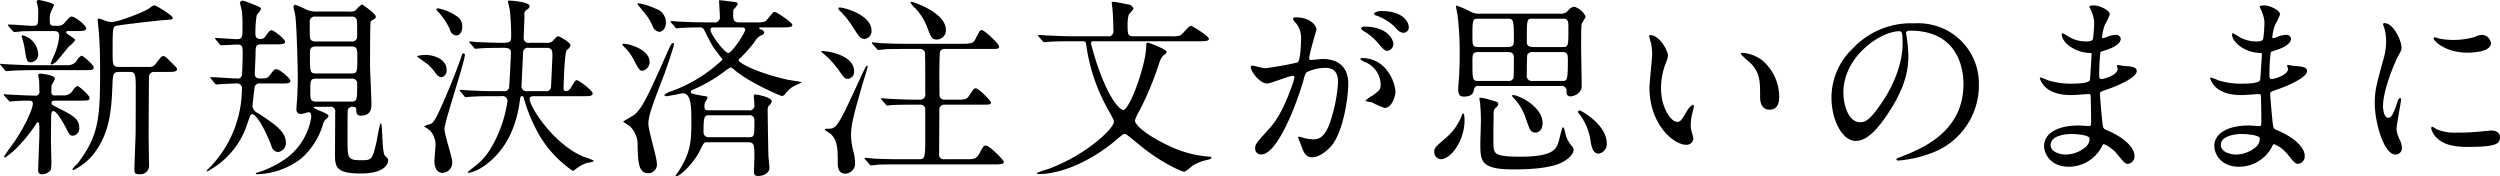 <svg xmlns="http://www.w3.org/2000/svg" width="492.84" height="34.78" viewBox="0 0 492.84 34.78">
  <defs>
    <style>
      .cls-1 {
        fill-rule: evenodd;
      }
    </style>
  </defs>
  <path id="txt_tool_slide_03_sp.svg" class="cls-1" d="M2082.22,3791.31a0.6,0.6,0,0,1-.72-0.65c0-.15.03-1.17,0.03-1.33a12.131,12.131,0,0,0,.69-1.29c0-.76-2.62-1.02-2.89-1.02-0.11,0-.42.04-0.42,0.26,0,0.16.15,0.95,0.19,1.14,0,0.65.04,1.41,0.04,2.05a0.726,0.726,0,0,1-.87.88c-1.14,0-3.12-.11-4.87-0.19-0.19,0-1.1-.08-1.14-0.08-0.07,0-.15,0-0.15.08a0.241,0.241,0,0,0,.11.19l0.88,0.99a0.335,0.335,0,0,0,.3.19c0.12,0,.61-0.08.72-0.08,0.84-.07,1.68-0.11,2.74-0.11,0.84,0,.99.15,0.99,0.6,0,1.11-1.71,4.68-3.57,7.41-0.35.5-2.09,2.89-2.09,3.01a0.178,0.178,0,0,0,.19.19,15.474,15.474,0,0,0,2.01-1.6,30.475,30.475,0,0,0,3.99-4.83,1.083,1.083,0,0,1,.46-0.53c0.3,0,.3.23,0.3,2.43,0,0.99-.23,5.89-0.23,6.99a0.726,0.726,0,0,0,.88.84,2.069,2.069,0,0,0,1.59-.84,7.233,7.233,0,0,0,.12-2.01c0-.53-0.08-3.23-0.08-3.87,0-.73.04-4.26,0.04-4.72,0.04-.41.04-1.02,0.45-1.02,0.61,0,1.9,2.24,2.36,3.11,0.8,1.56.87,1.75,1.56,1.75a1.448,1.448,0,0,0,1.17-1.63c0-1.67-1.29-2.4-4.1-3.8-1.25-.65-1.37-0.69-1.37-1.07,0-.41.57-0.41,0.69-0.41h4.56c2.05,0,2.24,0,2.24-.57,0-.5-2.09-2.32-2.4-2.32a2.3,2.3,0,0,0-.87.84,1.966,1.966,0,0,1-1.75,1.02h-1.78Zm-0.31-12.69c1.03,0,1.14.38,1.14,1.06a11.572,11.572,0,0,1-.98,3.65,16.664,16.664,0,0,0-.69,1.67,0.21,0.21,0,0,0,.15.23,3.312,3.312,0,0,0,.91-0.53c0.42-.42,2.13-2.58,2.55-3.04a6.535,6.535,0,0,0,1.22-1.25c0-.35-1.79-1.18-1.79-1.56a0.259,0.259,0,0,1,.3-0.23h1.64c1.25,0,2.01,0,2.01-.53,0-.5-2.05-2.32-2.89-2.32-0.26,0-.38.11-1.29,1.14a1.628,1.628,0,0,1-1.29.68h-0.87c-0.8,0-.84-0.38-0.84-1.25a3.589,3.589,0,0,1,.34-1.75,11.063,11.063,0,0,0,.5-1.1c0-.42-2.85-0.99-2.97-0.99a0.372,0.372,0,0,0-.45.35c0,0.07.15,0.57,0.15,0.64a5.109,5.109,0,0,1,.15,1.56c0,2.47,0,2.54-1.18,2.54-0.64,0-3.91-.26-4.63-0.26a0.13,0.13,0,0,0-.15.11,1.126,1.126,0,0,0,.11.23l0.84,0.95a0.483,0.483,0,0,0,.34.19c0.23,0,1.29-.11,1.52-0.15,0.45,0,1.52-.04,4.03-0.04h2.12Zm-6.23.91a0.467,0.467,0,0,0,0,.31,12.471,12.471,0,0,1,.57,2.28c0.38,2.43.42,2.66,1.33,2.66a1.589,1.589,0,0,0,1.33-1.71,4.1,4.1,0,0,0-3.04-3.61A0.261,0.261,0,0,0,2075.68,3779.53Zm21.47,7.15c0.87,0,.99.76,0.99,2.84,0,1.98,0,8.44-.04,9.85-0.12,3.15-.23,6.23-0.23,6.61,0,0.57.08,0.87,0.99,0.87a1.712,1.712,0,0,0,1.9-1.94c0-.76-0.08-4.52-0.08-5.39,0-.8.04-11.51,0.08-11.78a0.969,0.969,0,0,1,.87-1.06h2.4c1.52,0,2.24,0,2.24-.54,0-.22-0.04-0.26-0.65-0.87-1.52-1.52-1.67-1.71-2.05-1.71-0.34,0-.46.15-1.41,1.41a1.571,1.571,0,0,1-1.59.72h-5.66c-1.33,0-1.33-.31-1.33-3.16,0-4.52.07-4.67,0.57-4.9,0.45-.19,8.28-1.06,9.15-1.14,1.98-.11,2.13-0.15,2.13-0.49,0-.42-3.27-2.47-3.68-2.47a7.678,7.678,0,0,0-1.11.72c-1.63.95-6.11,2.59-7.25,2.59a4.639,4.639,0,0,1-1.1-.19,10.381,10.381,0,0,0-1.45-.5c-0.19,0-.19.19-0.19,0.34s0.19,2.13.23,2.55c0.15,2.32.23,3.38,0.23,7.86,0,9.08-.34,12.5-4.52,17.94a3.944,3.944,0,0,0-.95,1.06c0,0.11.15,0.11,0.26,0.11a11.489,11.489,0,0,0,4.64-4.14c2.51-3.8,2.81-7.86,3-12.42,0.08-2.17.08-2.77,1.33-2.77h2.28Zm-19.53-1.33c-1.33,0-3.57-.12-5.05-0.19-0.16,0-.92-0.08-1.03-0.08a0.187,0.187,0,0,0-.15.08,0.46,0.46,0,0,0,.15.22l0.84,0.99a0.436,0.436,0,0,0,.3.15c0.23,0,1.33-.11,1.56-0.11,1.37-.04,1.82-0.08,3.61-0.08h9.76c2.02,0,2.24,0,2.24-.57,0-.45-2.09-2.28-2.39-2.28a2.066,2.066,0,0,0-.87.84,2.06,2.06,0,0,1-1.75,1.03h-7.22Zm56.26-10.57a4.741,4.741,0,0,1-2.16-.41,18.551,18.551,0,0,0-2.09-.92,0.358,0.358,0,0,0-.38.42c0,0.27.3,1.41,0.34,1.64,0.27,1.97.49,9.91,0.49,12.23,0,1.25-.03,1.97-0.11,4.18-0.04.3-.15,1.75-0.15,2.05a0.847,0.847,0,0,0,.99.99c0.22,0,1.25-.34,1.44-0.34,0.46,0,.49.68,0.49,0.98a12.5,12.5,0,0,1-4.75,7.98,19.924,19.924,0,0,1-5.96,2.97,0.259,0.259,0,0,0-.23.15c0,0.11.15,0.15,0.31,0.15a14.875,14.875,0,0,0,8.7-3.15,14.3,14.3,0,0,0,4.18-6.5,2.388,2.388,0,0,1,.91-1.44,0.713,0.713,0,0,0,.23-0.42c0-.53-2.93-1.33-2.93-1.67,0-.12.19-0.12,0.34-0.12h2.81a0.919,0.919,0,0,1,1.11,1.1c0,1.33-.04,7.3-0.04,8.51,0,2.4.45,3.54,5.09,3.54,5.24,0,5.39-2.32,5.39-2.55,0-.34-0.03-0.38-0.6-0.91-0.69-.64-0.46-6.46-0.84-6.46-0.23,0-.76,3.19-0.87,3.76-0.8,3.46-.95,3.54-2.93,3.54-2.77,0-2.77-.31-2.77-4.11,0-.83,0-5.47.04-5.73a0.889,0.889,0,0,1,.98-0.69c0.57,0,.69.23,0.69,0.5,0.04,0.68.07,1.25,0.87,1.25,2.13,0,2.13-1.48,2.13-2.39,0-1.22-.27-6.42-0.27-7.53,0-.95,0-8.43.12-8.62a1.954,1.954,0,0,1,.76-0.53,0.575,0.575,0,0,0,.26-0.46c0-.53-2.58-2.39-2.77-2.39a5.518,5.518,0,0,0-1.18,1.14,2.21,2.21,0,0,1-1.37.26h-6.27Zm6.81,6.88c1.13,0,1.13.57,1.13,2.2,0,2.82,0,3.12-1.13,3.12h-7.03c-1.18,0-1.18-.3-1.18-3.8,0-.84,0-1.52,1.14-1.52h7.07Zm0-5.89a1,1,0,0,1,.83.3c0.27,0.23.27,0.58,0.27,3.58a0.952,0.952,0,0,1-1.1,1.02h-7.11a1.18,1.18,0,0,1-.87-0.26c-0.27-.27-0.27-0.61-0.27-3.61a0.97,0.97,0,0,1,1.14-1.03h7.11Zm-0.04,12.24a0.958,0.958,0,0,1,1.14,1.1c0,3.07,0,3.42-1.22,3.42h-6.84c-1.18,0-1.18-.5-1.18-2.13,0-1.98,0-2.39,1.14-2.39h6.96Zm-14.06.95c1.25,0,2.05,0,2.05-.5s-2.13-2.32-2.77-2.32c-0.42,0-.5.12-1.29,1.18-0.42.57-.69,0.65-1.83,0.65-0.76,0-1.14-.19-1.14-0.99,0-.61.15-3.27,0.15-3.8,0-1.52,0-1.94,1.18-1.94h2.62c1.26,0,2.02,0,2.02-.49,0-.53-2.17-2.28-2.66-2.28-0.34,0-.42.11-1.18,1.14a1.088,1.088,0,0,1-1.06.57c-0.95,0-.95-0.65-0.95-1.18a20.77,20.77,0,0,1,.26-3.53,10.384,10.384,0,0,0,.84-1.14c0-.35-0.15-0.42-1.79-1.07a16.2,16.2,0,0,0-1.67-.61,0.626,0.626,0,0,0-.68.31c0,0.27.34,1.52,0.38,1.78a28.278,28.278,0,0,1,.11,3.31c0,1.63,0,2.17-1.06,2.17-0.65,0-3.61-.23-4.22-0.23-0.04,0-.11,0-0.11.07a0.356,0.356,0,0,0,.15.27l0.72,0.87a0.507,0.507,0,0,0,.34.23c0.34,0,2.81-.15,3.27-0.15,0.95,0,.95.65,0.95,1.79,0,0.76-.08,3.91-0.15,4.25a0.806,0.806,0,0,1-.99.65c-0.84,0-4.41-.27-5.13-0.27a0.086,0.086,0,0,0-.11.08,0.442,0.442,0,0,0,.15.26l0.72,0.88a0.547,0.547,0,0,0,.34.23c0.08,0,.46-0.04.53-0.04,0.65-.04,2.66-0.15,3.35-0.15a0.959,0.959,0,0,1,1.14,1.14,22.43,22.43,0,0,1-6.69,15.76,0.783,0.783,0,0,0-.27.42c0,0.04.04,0.04,0.08,0.04a16.37,16.37,0,0,0,7.48-8.13c0.19-.46.84-2.43,1.03-2.85a0.5,0.5,0,0,1,.42-0.34c0.53,0,2.05,1.82,3.76,6.23a1.53,1.53,0,0,0,1.25,1.25,1.765,1.765,0,0,0,1.6-1.9c0-2.17-2.28-3.68-5.55-5.81a1.633,1.633,0,0,1-1.02-1.29c0-.57.34-3.04,0.38-3.57a0.98,0.98,0,0,1,1.21-.95h3.84Zm60.07,2.5c0.68,0,1.56,0,1.56-.53,0-.57-2.7-2.62-3.12-2.62-0.3,0-.38.15-1.21,1.52a1.139,1.139,0,0,1-.76.61c-0.34,0-.65,0-0.65-0.42,0-.76.19-7.3,0.65-7.68a1.5,1.5,0,0,0,.72-0.91c0-.57-2.2-1.78-2.43-1.78-0.19,0-.27.07-0.88,0.72a1.6,1.6,0,0,1-1.48.57h-3.3a0.955,0.955,0,0,1-1.14-1.1c0-.16.15-3.65,0.15-4.33a1.023,1.023,0,0,1,.53-1.14,0.949,0.949,0,0,0,.49-0.65c0-.87-3.76-1.1-3.91-1.1-0.19,0-.38,0-0.38.15,0,0.11.34,1.41,0.38,1.67,0.15,1.41.27,3.38,0.27,5.09,0,1.41-.23,1.41-2.28,1.41-0.69,0-3.88-.12-4.45-0.15-0.19,0-1.18-.12-1.37-0.12-0.11,0-.15.04-0.15,0.08a0.363,0.363,0,0,0,.15.26l0.76,0.88a0.424,0.424,0,0,0,.31.23c0.15,0,.68-0.08.83-0.08,0.42-.04,1.83-0.11,4.68-0.11,0.6,0,1.48,0,1.48.95,0,0.38-.31,6.61-0.38,6.95a0.94,0.94,0,0,1-1.03.64h-2.2c-1.44,0-3.19-.07-4.67-0.15-0.27,0-1.45-.11-1.71-0.11-0.08,0-.12,0-0.12.08a0.363,0.363,0,0,0,.15.26l0.73,0.87a0.439,0.439,0,0,0,.34.23c0.11,0,.68-0.07.8-0.07,0.6-.04,2.12-0.12,4.29-0.12h1.94a0.96,0.96,0,0,1,1.17.95,24.754,24.754,0,0,1-1.63,6c-1.75,4.26-3.46,5.82-4.75,6.84a13.669,13.669,0,0,0-1.44,1.18c0,0.15.19,0.15,0.23,0.15a8.245,8.245,0,0,0,2.88-1.29c4.83-3.3,6.58-8.58,7.15-12.95,0.11-.76.15-0.88,0.38-0.88a0.312,0.312,0,0,1,.38.31,32.49,32.49,0,0,0,2.28,5.89,22.091,22.091,0,0,0,7.37,8.51,1.037,1.037,0,0,0,.57-0.31,8.123,8.123,0,0,1,2.12-1.21c0.23-.08,1.49-0.19,1.49-0.46a11.535,11.535,0,0,0-2.06-.8c-5.96-2.54-10.6-9.84-10.6-11.4,0-.53.54-0.53,1.07-0.53h9.8Zm-11.28-.99a1,1,0,0,1-1.18-1.21c0-.23.26-5.66,0.3-6.35a0.947,0.947,0,0,1,1.14-.98h3.46c1.1,0,1.18.53,1.18,1.67,0,0.26-.27,5.96-0.27,6.08a0.943,0.943,0,0,1-1.14.79h-3.49Zm-17.98-16.07c0.08,0.12.23,0.27,0.31,0.38a13.3,13.3,0,0,1,2.39,3.57,1.365,1.365,0,0,0,1.18,1.14c0.34,0,1.22-.19,1.22-1.7a2.244,2.244,0,0,0-.92-1.98,9.881,9.881,0,0,0-3.83-1.67A0.315,0.315,0,0,0,2157.4,3774.4Zm-3.79,9.24c0.53,0.41,1.59,1.17,2.12,1.55a9.286,9.286,0,0,1,1.48,1.68,1.948,1.948,0,0,0,1.14.87,1.333,1.333,0,0,0,1.07-1.48c0-2.24-2.85-2.93-3.99-2.93C2155.28,3783.33,2153.61,3783.37,2153.61,3783.64Zm1.36,13.79a8.841,8.841,0,0,1,1.26.87,4.608,4.608,0,0,1,1.02,2.62c0,0.5-.23,2.81-0.23,3.35,0,1.06.38,2.31,1.64,2.31a2,2,0,0,0,1.86-2.2c0-.91-1.52-5.36-1.52-6.42,0-1.48,4.03-13.34,4.03-14.67a0.276,0.276,0,0,0-.27-0.26c-0.23,0-.23.07-0.49,0.8-1.29,3.68-2.78,7.29-4.41,10.82-0.91,1.98-1.33,2.17-1.75,2.36A2.986,2.986,0,0,0,2154.97,3797.43Zm56.54-3.19c-1.14,0-1.25,0-1.25-.88a1.528,1.528,0,0,1,.15-0.76,3.4,3.4,0,0,0,.46-0.83c0-.23-0.16-0.27-0.92-0.38-2.39-.42-2.39-0.5-2.39-0.8,0-.19.04-0.23,0.61-0.49a28.628,28.628,0,0,0,6.3-3.73,7.65,7.65,0,0,1,.95-0.57,0.761,0.761,0,0,1,.35.15,21.885,21.885,0,0,0,3.68,2.55,48.32,48.32,0,0,0,6,2.92,0.818,0.818,0,0,0,.69-0.37,5.9,5.9,0,0,1,1.52-1.45c0.19-.11,1.37-0.64,1.75-0.83,0-.2-2.44-0.46-2.89-0.58-7.14-1.67-9.54-3.53-9.54-3.76a0.491,0.491,0,0,1,.15-0.3,30.174,30.174,0,0,0,2.93-3.27,3.451,3.451,0,0,1,1.37-1.4,0.729,0.729,0,0,0,.61-0.57,0.835,0.835,0,0,0-.65-0.57,0.562,0.562,0,0,1-.34-0.23c0-.19.19-0.19,0.38-0.19h4.14c1.25,0,2.01,0,2.01-.53,0-.38-3.04-2.51-3.45-2.51a0.505,0.505,0,0,0-.35.11c-0.15.15-1.29,1.52-1.44,1.71a4.626,4.626,0,0,1-1.94.23h-3.34c-1.14,0-1.14-.68-1.14-1.71a3.979,3.979,0,0,1,.07-0.83,4.292,4.292,0,0,0,.84-1.07,0.488,0.488,0,0,0-.46-0.38c-0.22-.04-2.96-0.38-3.07-0.38-0.16,0-.16.08-0.16,0.15,0,0.27.16,2.74,0.16,3.23a0.993,0.993,0,0,1-1.22.99h-1.78c-1.6,0-3.31-.07-4.91-0.15-0.22,0-1.4-.11-1.67-0.11-0.11,0-.15.03-0.15,0.07a0.656,0.656,0,0,0,.15.27l0.76,0.87a0.421,0.421,0,0,0,.34.23c0.12,0,.65-0.08.8-0.08,1.14-.07,2.59-0.11,3.76-0.11a0.883,0.883,0,0,1,.84.53c0.72,1.48,1.37,2.7,1.79,3.38,0.3,0.46,1.82,2.4,1.82,2.43a28.765,28.765,0,0,1-10.18,6.27,2.866,2.866,0,0,0-1.33.76,0.544,0.544,0,0,0,.49.19c0.34,0,3-.57,3.19-0.57,1.67,0,1.67,2.89,1.67,5.47,0,3.8-.03,6.12-2.62,10.07a3.4,3.4,0,0,0-.49.72,0.12,0.12,0,0,0,.11.12c0.72,0,3.46-2.55,4.71-5.13,0.73-1.45.76-1.6,1.37-1.6h8.13c1.22,0,1.22.73,1.22,2.89,0,0.38-.08,2.4-0.08,2.81,0,0.5,0,.95.8,0.95,0.99,0,2.24-.49,2.24-1.63,0-.31-0.15-1.86-0.19-2.2-0.04-.84-0.15-7.87-0.15-8.86a2.057,2.057,0,0,1,.19-1.14,1.434,1.434,0,0,0,.61-0.87c0-.88-3.08-1.37-3.19-1.37-0.35,0-.35.12-0.35,0.34s0.12,1.29.12,1.67a0.972,0.972,0,0,1-1.18,1.11h-7.41Zm5.62-16.34c0.84,0,1.14,0,1.14.49,0,0.61-2.62,4.56-3.3,4.56-0.72,0-3.54-3.65-3.54-4.63,0-.42.46-0.42,0.73-0.42h4.97Zm-5.92,21.65a0.984,0.984,0,0,1-1.14-1.06c0-3.27.23-3.27,1.21-3.27h7.68a0.945,0.945,0,0,1,1.14,1.03c0,3.12,0,3.3-1.14,3.3h-7.75Zm-14.17-26.25c0.72,0.91,1.44,1.82,1.82,2.28a11.954,11.954,0,0,1,1.18,2.05,1.567,1.567,0,0,0,1.29,1.14c0.64,0,1.33-.64,1.33-1.9a2.851,2.851,0,0,0-2.02-2.66,12.983,12.983,0,0,0-3.38-1.06A0.216,0.216,0,0,0,2197.04,3773.3Zm-3.01,7.98a4.133,4.133,0,0,0,.38.46,8.4,8.4,0,0,1,1.83,2.43c1.1,2.05,1.25,2.28,1.78,2.28a1.722,1.722,0,0,0,1.41-1.75c0-2.55-4.26-3.57-4.98-3.57A0.544,0.544,0,0,0,2194.03,3781.28Zm0.19,15.2a11.282,11.282,0,0,0,1.22.8,5.06,5.06,0,0,1,1.63,4.1c0.12,3.19.16,5.28,2.21,5.28a1.742,1.742,0,0,0,1.59-1.97c0-1.11-1.67-6.5-1.67-7.76,0-1.55.65-3.34,3.12-9.76,0.34-.87,1.93-5.55,1.93-5.93a0.229,0.229,0,0,0-.26-0.26c-0.27,0-.84,1.36-1.07,1.86-3.61,8.17-4.97,11.13-6.53,12.31C2196.09,3795.38,2194.22,3796.4,2194.22,3796.48Zm58.57-3.35a0.917,0.917,0,0,1,.99.99v5.66c0,3.92-.11,4.11-1.25,4.11h-3.69c-1.59,0-3.07-.04-5.16-0.12-0.27-.04-1.45-0.15-1.71-0.15a0.14,0.14,0,0,0-.16.11,0.312,0.312,0,0,0,.16.23l0.83,0.95a0.322,0.322,0,0,0,.31.19c0.22,0,1.29-.11,1.55-0.15,1.37-.04,2.93-0.04,3.99-0.04h18.62c1.22,0,2.01,0,2.01-.53,0-.27-2.81-3.19-3.57-3.19-0.38,0-.61.3-1.1,1.29-0.72,1.41-1.18,1.41-2.81,1.41h-4.26a0.911,0.911,0,0,1-1.02-1.11c0-1.21.04-7.18,0.04-8.54a0.959,0.959,0,0,1,.98-1.11h7.18c1.79,0,2.02,0,2.02-.41,0-.34-2.43-2.81-3-2.81-0.35,0-.42.11-1.22,1.33-0.61.91-.84,0.91-2.85,0.91h-2.13a0.911,0.911,0,0,1-.95-0.88c0-.07-0.03-3.72-0.03-4.25,0-.84.03-4.11,0.15-4.41a1.052,1.052,0,0,1,1.06-.46h8.59c1.78,0,1.97,0,1.97-.49,0-.53-2.88-3.23-3.42-3.23-0.38,0-.41.19-1.21,1.71-0.34.68-.57,0.99-2.43,0.99h-11.02c-1.26,0-2.74,0-5.17-.12-0.23-.03-1.4-0.15-1.67-0.15a0.13,0.13,0,0,0-.15.12,0.325,0.325,0,0,0,.15.22l0.91,1.03a0.23,0.23,0,0,0,.23.11c0.23,0,1.29-.11,1.52-0.15,0.45,0,1.52-.04,4.03-0.04h2.66a0.99,0.99,0,0,1,.98,1.22c0.04,0.87.04,3.57,0.04,7.52a1.01,1.01,0,0,1-.99,1.26h-0.72c-1.29,0-2.77-.04-5.2-0.16-0.23,0-1.41-.11-1.67-0.11-0.08,0-.16,0-0.16.08a0.322,0.322,0,0,0,.16.22l0.83,0.95a0.356,0.356,0,0,0,.23.19c0.04,0,.87-0.11,1.02-0.11,1.56-.08,3.92-0.08,4.6-0.08h0.91Zm-19.26-10.56c-0.15,0-.27,0-0.27.12a3.212,3.212,0,0,0,.54.45,18.02,18.02,0,0,1,2.92,3.19c1.1,1.56,1.22,1.71,1.83,1.71a1.386,1.386,0,0,0,1.21-1.48C2239.76,3783.41,2234.71,3782.57,2233.53,3782.57Zm3.42-8.59c-0.19,0-.3.04-0.3,0.2a0.987,0.987,0,0,0,.38.53,16.226,16.226,0,0,1,2.35,2.92c1.26,1.98,1.6,2.55,2.43,2.55a1.522,1.522,0,0,0,1.37-1.67C2243.18,3775.43,2237.79,3773.98,2236.95,3773.98Zm14.06-1.13a0.13,0.13,0,0,0-.12.15,3.112,3.112,0,0,0,.95,1.14,11.393,11.393,0,0,1,2.25,3.57c0.91,2.32,1.02,2.58,1.97,2.58a1.8,1.8,0,0,0,1.79-1.86C2257.85,3774.86,2251.16,3772.81,2251.01,3772.85Zm-8.66,12.61a0.19,0.19,0,0,0-.23.11c-0.23.31-1.33,2.74-1.67,3.46-4.07,8.85-4.22,8.85-6.01,8.85-0.11,0-.49,0-0.49.19a9.786,9.786,0,0,0,1.1.76c1.48,1.26,1.48,3.19,1.48,5.74,0,0.61,0,2.17,1.52,2.17a2.037,2.037,0,0,0,1.9-2.21,11.333,11.333,0,0,0-.26-1.9,13.717,13.717,0,0,1-.54-3.45c0-2.17.57-4.18,2.32-10.3,0.15-.5.95-2.96,0.95-3.23A0.186,0.186,0,0,0,2242.35,3785.46Zm65.34-4.83c1.25,0,2.01,0,2.01-.49,0-.53-3.31-2.55-3.53-2.55-0.46,0-1.75,1.75-2.13,1.9a4.993,4.993,0,0,1-1.82.16h-7.41c-1.14,0-1.14-.46-1.14-2.47a7.31,7.31,0,0,1,.22-1.79,12.28,12.28,0,0,0,.95-1.18,1.185,1.185,0,0,0-1.1-.83c-0.53-.12-2.54-0.53-2.92-0.53-0.19,0-.27,0-0.27.22s0.15,1.11.15,1.3c0.04,0.53.16,2.16,0.16,4.06a0.98,0.98,0,0,1-1.11,1.22h-6.72c-2.17,0-4.14-.12-5.24-0.16-0.27,0-1.41-.11-1.64-0.11-0.07,0-.15,0-0.15.08a0.363,0.363,0,0,0,.15.26l0.76,0.88a0.406,0.406,0,0,0,.31.22c0.15,0,.72-0.07.83-0.07,1.29-.12,3.88-0.12,4.79-0.12h1.86c0.72,0,.72.12,0.84,0.88a35.748,35.748,0,0,0,4.02,12.12c1.26,2.28,1.41,2.54,1.41,2.89,0,1.25-5.21,6.38-12.84,9.27a13.769,13.769,0,0,0-2.36.83c0,0.12.15,0.19,0.42,0.19,4.6,0,10.49-2.73,15.05-6.57,1.44-1.22,1.59-1.33,1.86-1.33s0.26,0,2.92,2.17c4.14,3.42,8.29,5.28,8.86,5.28a7.569,7.569,0,0,0,1.55-1.18,9.525,9.525,0,0,1,2.7-1.1c0.95-.23,1.06-0.27,1.06-0.53,0-.16-0.22-0.16-0.34-0.16a22.2,22.2,0,0,1-8.32-2.28c-4.06-1.93-6.42-3.95-6.42-4.86a8.46,8.46,0,0,1,.91-1.94,62.756,62.756,0,0,0,3.95-9.57,3.814,3.814,0,0,1,.8-1.37,1.062,1.062,0,0,0,.61-0.61c0-.57-3.61-1.86-3.72-1.86-0.31,0-.31.3-0.31,0.49,0,3.92-3.3,12.81-4.56,12.81-0.07,0-2.09-.5-4.9-8.32-0.72-2.05-1.44-4.75-1.44-4.87a0.41,0.41,0,0,1,.49-0.38h20.75Zm13.49,8.33c0.76,0,4.29-1.52,5.13-1.52a0.263,0.263,0,0,1,.26.3,9.969,9.969,0,0,1-.53,1.78c-2.05,5.7-3.65,7.45-4.67,8.59-2.28,2.51-2.55,2.81-2.55,3.61a1.119,1.119,0,0,0,1.22,1.22c3.07,0,6.76-9.35,8.28-14.52a5.257,5.257,0,0,1,.57-1.63,8.3,8.3,0,0,1,3.65-.91c1.1,0,2.62.19,2.62,2.85a30.113,30.113,0,0,1-1.18,6.61c-1.1,4.1-2.51,4.63-3.61,4.63a9.387,9.387,0,0,1-1.94-.26,6.24,6.24,0,0,0-.95-0.27,0.184,0.184,0,0,0-.19.19c0,0.12.42,0.99,0.5,1.26,0.45,1.29.83,2.62,2.24,2.62,1.29,0,2.81-1.07,3.87-2.32,2.21-2.66,3.27-9.2,3.27-12.2,0-3.49-2.2-4.86-5.05-4.86-0.3,0-2.05.19-2.24,0.19a0.343,0.343,0,0,1-.42-0.34c0-.72,1.44-5.59,1.44-5.63,0-.98-1.48-2.43-4.02-2.43-0.16,0-.61.04-0.61,0.31a2.265,2.265,0,0,0,.64.87,4.772,4.772,0,0,1,.95,3.23c0,0.19-.03,4.03-0.68,4.48a63.184,63.184,0,0,1-6.38,1.14c-0.42,0-2.4-.53-2.51-0.53a0.332,0.332,0,0,0-.34.31C2317.95,3786.56,2319.7,3788.96,2321.18,3788.96Zm25.3,1.7c-0.04-1.93-1.78-6.72-6.65-6.72a0.208,0.208,0,0,0-.26.23,2.29,2.29,0,0,0,.91.57,4.886,4.886,0,0,1,3.08,4.37c0,1.02-.16,1.14-1.56,2.2a6.652,6.652,0,0,0-1.48,1.07,4.086,4.086,0,0,0,1.21.26,19.463,19.463,0,0,0,2.59,1.14C2345.91,3793.78,2346.48,3791.12,2346.48,3790.66Zm-2.85-15.99c-0.45,0-1.37.23-1.37,0.53a0.54,0.54,0,0,0,.5.38,10.708,10.708,0,0,1,3.38,2.01c0.76,0.88,1.18,1.37,2.01,1.37a1.036,1.036,0,0,0,.95-1.1C2349.1,3777.14,2348.34,3774.67,2343.63,3774.67Zm-3.3,3.08a0.68,0.68,0,0,0-.65.34,1.407,1.407,0,0,0,.57.57,10.214,10.214,0,0,1,2.7,2.24c1.18,1.41,1.48,1.63,2.01,1.63a1.414,1.414,0,0,0,1.1-1.48C2346.06,3780.6,2345.19,3777.75,2340.33,3777.75Zm38.72,11.7a0.981,0.981,0,0,1,1.14,1.25,0.745,0.745,0,0,0,.76.8c0.61,0,2.24-.53,2.24-2.01,0-1.11-.11-6.61-0.11-7.87,0-.68,0-3.83.08-4.29,0.03-.27.79-1.29,0.79-1.6a3.715,3.715,0,0,0-2.2-1.9,1.678,1.678,0,0,0-1.18.69,1.864,1.864,0,0,1-1.63.68h-15.81a3.651,3.651,0,0,1-2.09-.53,19.164,19.164,0,0,0-2.5-1.06c-0.12,0-.12.15-0.12,0.18,0,0.27.27,1.45,0.3,1.72a61.362,61.362,0,0,1,.42,7.48c0,2.62-.11,4.33-0.15,5.05-0.04.34-.15,1.83-0.15,2.09,0,1.41.72,1.41,1.14,1.41,1.67,0,1.86-.8,2.01-1.48a0.755,0.755,0,0,1,.95-0.61h16.11Zm-10.6-13.26c1.33,0,1.37.07,1.37,4.48,0,0.95-.49,1.1-1.33,1.1h-5.62c-1.22,0-1.22-.38-1.22-2.12,0-3.42.04-3.46,1.22-3.46h5.58Zm-5.58,12.27c-1.22,0-1.22-.23-1.22-3.76,0-1.52,0-1.94,1.25-1.94h5.59c0.91,0,1.33.15,1.33,1.22,0,0.57,0,3.61-.08,3.91a0.956,0.956,0,0,1-.98.57h-5.89Zm10.56,0a1,1,0,0,1-1.06-1.25c0-.57,0-3.76.11-3.95a1.162,1.162,0,0,1,1.14-.5h5.74c1.06,0,1.1.53,1.1,1.6,0,4.1-.15,4.1-1.14,4.1h-5.89Zm6.19-12.27c0.95,0,.95.72,0.95,1.82,0,3.65,0,3.76-1.21,3.76h-5.7c-1.26,0-1.29-.6-1.29-1.17,0-4.26,0-4.41,1.06-4.41h6.19Zm-19.79,18.69a0.279,0.279,0,0,0-.23.27,10.913,10.913,0,0,1-3.27,4.6c-1.97,1.71-2.2,1.89-2.2,2.66a1.4,1.4,0,0,0,1.29,1.48c1.98,0,4.67-3.69,4.67-7.6C2360.09,3795.87,2360.09,3794.88,2359.83,3794.88Zm3.23-3.11a1.458,1.458,0,0,0,.07.76,35.679,35.679,0,0,1,.19,3.72c0,0.61-.11,3.76-0.11,4.48,0,3.5,0,5.17,6.53,5.17,2.74,0,7.34-.15,9.73-1.48,1.29-.69,2.13-1.64,2.13-2.4a1.079,1.079,0,0,0-.38-0.75,6.165,6.165,0,0,1-1.14-2.02c-0.08-.23-0.31-1.67-0.57-1.67-0.23,0-.72,2.43-0.88,2.89-0.45,1.36-.95,2.92-7.59,2.92-4.6,0-5.1-.53-5.21-1.82-0.11-.95,0-5.62,0-6.69a1.326,1.326,0,0,1,.46-1.18,1.032,1.032,0,0,0,.45-0.72c0-.38-0.23-0.42-2.39-1.02A5.1,5.1,0,0,0,2363.06,3791.77Zm19.41,2.69a0.352,0.352,0,0,0,.12.35,11.123,11.123,0,0,1,2.24,4.86c0.26,1.67.49,3.11,1.71,3.11a1.905,1.905,0,0,0,1.59-2.01c0-3.68-5.05-6.5-5.35-6.5A0.452,0.452,0,0,0,2382.47,3794.46Zm-12.99-3.15a0.262,0.262,0,0,0,.07.27,10.486,10.486,0,0,1,2.66,4.4c0.8,2.25.95,2.66,1.9,2.66,0.65,0,1.37-.6,1.37-1.86,0-3.34-4.82-5.54-5.81-5.54C2369.59,3791.24,2369.48,3791.24,2369.48,3791.31Zm27.26-11.89a0.21,0.21,0,0,0-.23.15,5.09,5.09,0,0,0,.31,1.29,10.975,10.975,0,0,1,.26,2.21c0,0.98-.53,5.66-0.53,6.72,0,7.26,4.79,11.25,7.22,11.25a1.349,1.349,0,0,0,1.44-1.18,9.721,9.721,0,0,0-.3-1.25,4.962,4.962,0,0,1-.23-1.52,10.95,10.95,0,0,1,.49-2.89,4.472,4.472,0,0,0,.12-0.76,0.284,0.284,0,0,0-.19-0.31,3.3,3.3,0,0,0-1.18,1.3c-1.14,1.9-1.29,2.09-1.94,2.09-1.17,0-3.15-2.78-3.15-6.61a13.518,13.518,0,0,1,.91-4.91,5.225,5.225,0,0,0,.46-1.52C2400.2,3782.46,2398.49,3779.42,2396.74,3779.42Zm18.12,3.49a0.294,0.294,0,0,0-.34.19,12.97,12.97,0,0,0,1.83,1.71c2.01,2.02,2.01,3.61,2.01,6.77,0,0.49,0,2.54,1.86,2.54,1.82,0,1.9-1.78,1.9-2.51a9.439,9.439,0,0,0-3.38-7.25A7.423,7.423,0,0,0,2414.86,3782.91Zm33.07-4.37c10.37,0,10.52,9.05,10.52,10.53,0,9.46-8.24,12.73-12.19,14.29-0.95.37-1.03,0.41-1.03,0.53a0.315,0.315,0,0,0,.38.26,23.243,23.243,0,0,0,6.31-1.4,14.182,14.182,0,0,0,9.57-13.38,11.908,11.908,0,0,0-6.61-11.05,12.38,12.38,0,0,0-6.12-1.22,15.728,15.728,0,0,0-12.12,4.94,13.363,13.363,0,0,0-4.21,9.69c0,4.63,2.24,8.55,4.75,8.55,1.52,0,3.45-.91,6.49-5.55,3.35-5.05,3.92-8.59,3.92-11.13a29.615,29.615,0,0,0-.38-4.11c0-.15-0.08-0.3-0.08-0.41C2447.13,3778.85,2447.17,3778.54,2447.93,3778.54Zm-2.13.12c0.49,0,.65.19,0.65,2.47,0,3.76-1.71,7.98-3.73,11.05-2.62,3.96-3.53,4.41-4.63,4.41-2.32,0-3.31-3.38-3.31-5.85C2434.78,3783.56,2442.19,3778.66,2445.8,3778.66Zm38.42-1.9a26.755,26.755,0,0,1-.23,3.34c-0.08.38-.46,0.57-1.25,0.57a6.746,6.746,0,0,1-3.69-1.02c-0.11-.08-1.03-0.61-1.06-0.61a0.25,0.25,0,0,0-.16.26c0,1.49,2.4,3.42,5.1,3.61,0.6,0.04.79,0.04,0.79,0.23,0,0.04-.3,5.02-0.34,5.13-0.26.72-2.81,0.72-3.72,0.72a14.77,14.77,0,0,1-4.6-.68,8.845,8.845,0,0,0-1.44-.53c-0.12,0-.12.07-0.12,0.15a4.236,4.236,0,0,0,1.11,1.75c1.71,1.59,4.36,1.56,5.24,1.56,0.49,0,2.77-.19,3.3-0.19,0.38,0,.38.22,0.38,0.56,0.04,1.03.08,3.58,0.08,4.34,0,1.29,0,1.4-.42,1.4-0.26,0-1.67-.11-2.01-0.11-4.52,0-6.84,1.75-6.84,4.03,0,1.55,1.29,4.1,4.86,4.1a7.352,7.352,0,0,0,6.46-3.84c0.19-.42.27-0.61,0.5-0.61a6.83,6.83,0,0,1,2.66,2.05c1.36,1.64,1.52,1.83,2.05,1.83a1.471,1.471,0,0,0,1.29-1.6c0-1.78-2.43-3.8-5.4-5.01-0.79-.31-0.79-0.46-0.95-1.71-0.03-.38-0.45-4.75-0.45-5.47,0-.38.11-0.42,1.29-0.84,1.75-.57,5.96-2.32,5.96-3.65,0-.83-0.98-0.91-2.54-1.02-0.19,0-.99-0.19-1.18-0.19-0.07,0-.19,0-0.19.11s0.15,0.57.15,0.68c0,1.22-2.73,1.98-3.15,1.98-0.49,0-.49-0.23-0.49-1.1a36.554,36.554,0,0,1,.19-3.69c0.03-.57.11-0.6,0.41-0.68,1.07-.34,3.65-1.1,3.65-2.51a0.937,0.937,0,0,0-1.1-.72,4.7,4.7,0,0,0-1.37.3,4.41,4.41,0,0,1-1.06.35,0.184,0.184,0,0,1-.15-0.23,8.771,8.771,0,0,1,.57-2.47,11.273,11.273,0,0,0,.95-2.01c0-.8-2.06-1.75-3.08-1.75-0.23,0-.95,0-0.95.26,0,0.08.23,0.46,0.26,0.57A7.257,7.257,0,0,1,2484.22,3776.76Zm-0.91,22.95a2.218,2.218,0,0,1-.88,1.86,6.246,6.246,0,0,1-3.76,1.4c-1.06,0-3.04-.45-3.04-1.89,0-2.17,3.99-2.17,4.07-2.17C2480.38,3798.91,2483.04,3799.06,2483.31,3799.71Zm34.47-22.95a24.963,24.963,0,0,1-.23,3.34c-0.07.38-.45,0.57-1.25,0.57a6.746,6.746,0,0,1-3.69-1.02c-0.11-.08-1.02-0.61-1.06-0.61-0.12,0-.15.19-0.15,0.26,0,1.49,2.39,3.42,5.09,3.61,0.61,0.04.8,0.04,0.8,0.23,0,0.04-.31,5.02-0.35,5.13-0.26.72-2.81,0.72-3.72,0.72a14.77,14.77,0,0,1-4.6-.68,8.845,8.845,0,0,0-1.44-.53c-0.11,0-.11.07-0.11,0.15a4.3,4.3,0,0,0,1.1,1.75c1.71,1.59,4.37,1.56,5.24,1.56,0.49,0,2.77-.19,3.31-0.19,0.38,0,.38.22,0.38,0.56,0.03,1.03.07,3.58,0.07,4.34,0,1.29,0,1.4-.42,1.4-0.26,0-1.67-.11-2.01-0.11-4.52,0-6.84,1.75-6.84,4.03,0,1.55,1.29,4.1,4.86,4.1a7.34,7.34,0,0,0,6.46-3.84c0.19-.42.27-0.61,0.5-0.61a6.76,6.76,0,0,1,2.66,2.05c1.36,1.64,1.52,1.83,2.05,1.83a1.471,1.471,0,0,0,1.29-1.6c0-1.78-2.43-3.8-5.39-5.01-0.8-.31-0.8-0.46-0.95-1.71-0.04-.38-0.46-4.75-0.46-5.47,0-.38.11-0.42,1.29-0.84,1.75-.57,5.97-2.32,5.97-3.65,0-.83-0.99-0.91-2.55-1.02-0.19,0-.99-0.19-1.18-0.19-0.07,0-.19,0-0.19.11s0.16,0.57.16,0.68c0,1.22-2.74,1.98-3.16,1.98-0.49,0-.49-0.23-0.49-1.1a36.554,36.554,0,0,1,.19-3.69c0.04-.57.11-0.6,0.42-0.68,1.06-.34,3.64-1.1,3.64-2.51a0.937,0.937,0,0,0-1.1-.72,4.78,4.78,0,0,0-1.37.3,4.41,4.41,0,0,1-1.06.35,0.184,0.184,0,0,1-.15-0.23,8.771,8.771,0,0,1,.57-2.47,11.273,11.273,0,0,0,.95-2.01c0-.8-2.05-1.75-3.08-1.75-0.23,0-.95,0-0.95.26a5.678,5.678,0,0,0,.27.57A7.268,7.268,0,0,1,2517.78,3776.76Zm-0.91,22.95a2.218,2.218,0,0,1-.88,1.86,6.222,6.222,0,0,1-3.76,1.4c-1.06,0-3.04-.45-3.04-1.89,0-2.17,3.99-2.17,4.07-2.17C2513.94,3798.91,2516.6,3799.06,2516.87,3799.71Zm24.29-6.27c0-3.42,2.51-9.01,2.93-9.8,0.72-1.3.72-1.33,0.72-1.75,0-1.37-1.6-4.83-3.34-4.83a0.277,0.277,0,0,0-.31.19,4.653,4.653,0,0,0,.23.69,9.312,9.312,0,0,1,.38,2.69,12.851,12.851,0,0,1-.65,3.96c-1.29,4.74-1.59,5.85-1.59,8.28,0,3.65,1.75,10.1,4.1,10.1a1.274,1.274,0,0,0,1.26-1.29,4.044,4.044,0,0,0-.46-1.67,6.659,6.659,0,0,1-.61-1.97c0-.92.88-5.36,0.88-5.78,0-.08,0-0.46-0.19-0.46a1.264,1.264,0,0,0-.54.95c-0.83,2.36-1.17,2.97-1.82,2.97C2541.54,3795.72,2541.16,3794.58,2541.16,3793.44Zm19.68-14.06a3.225,3.225,0,0,0-1.63.42,15.348,15.348,0,0,1-4.18.57,12.96,12.96,0,0,1-2.58-.23c-0.5-.11-0.95-0.27-1.07-0.27-0.22,0-.26.12-0.26,0.19,0,0.5,2.35,2.82,6.65,2.82,0.45,0,4.67,0,4.67-1.87A1.889,1.889,0,0,0,2560.84,3779.38Zm1.64,18.85c-0.15,0-2.81.26-3.35,0.3a32.678,32.678,0,0,1-3.3.11,9.357,9.357,0,0,1-4.07-.64,5.356,5.356,0,0,0-.91-0.53c-0.19,0-.19.3-0.19,0.38a3.86,3.86,0,0,0,1.18,1.9c0.8,0.76,2.2,1.71,5.93,1.71,5.32,0,6.46-.46,6.46-1.94C2564.23,3799.06,2563.92,3798.23,2562.48,3798.23Z" transform="translate(-2071.38 -3772.5)"/>
</svg>
